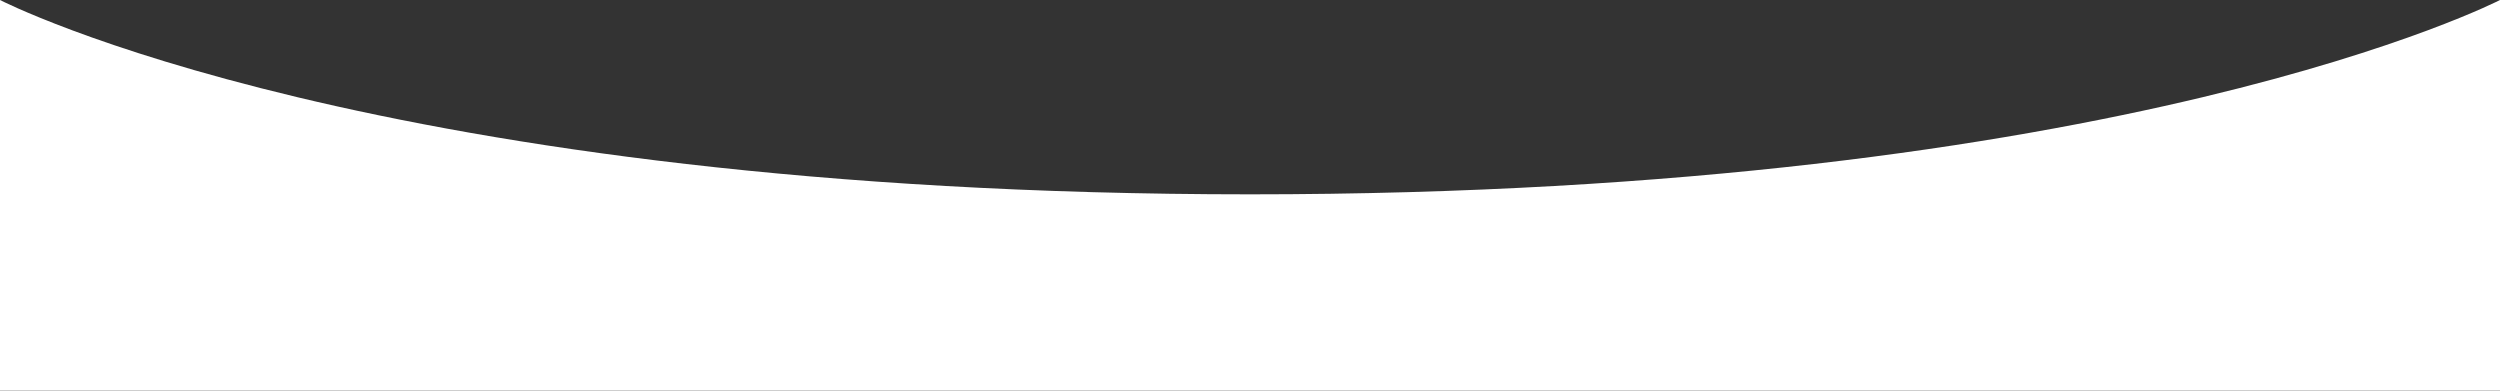 <svg width="1280" height="200" viewBox="0 0 1280 200" fill="none" xmlns="http://www.w3.org/2000/svg">
<rect x="0" y="0" width="1280" height="200" fill="#333333" stroke="none"/>
<path d="M1280 200L0 200L1.74846e-05 -0C1.74846e-05 -0 192.5 99.5 640 99.5C1087.5 99.5 1280 0 1280 0L1280 200Z" fill="white"/>
</svg>
